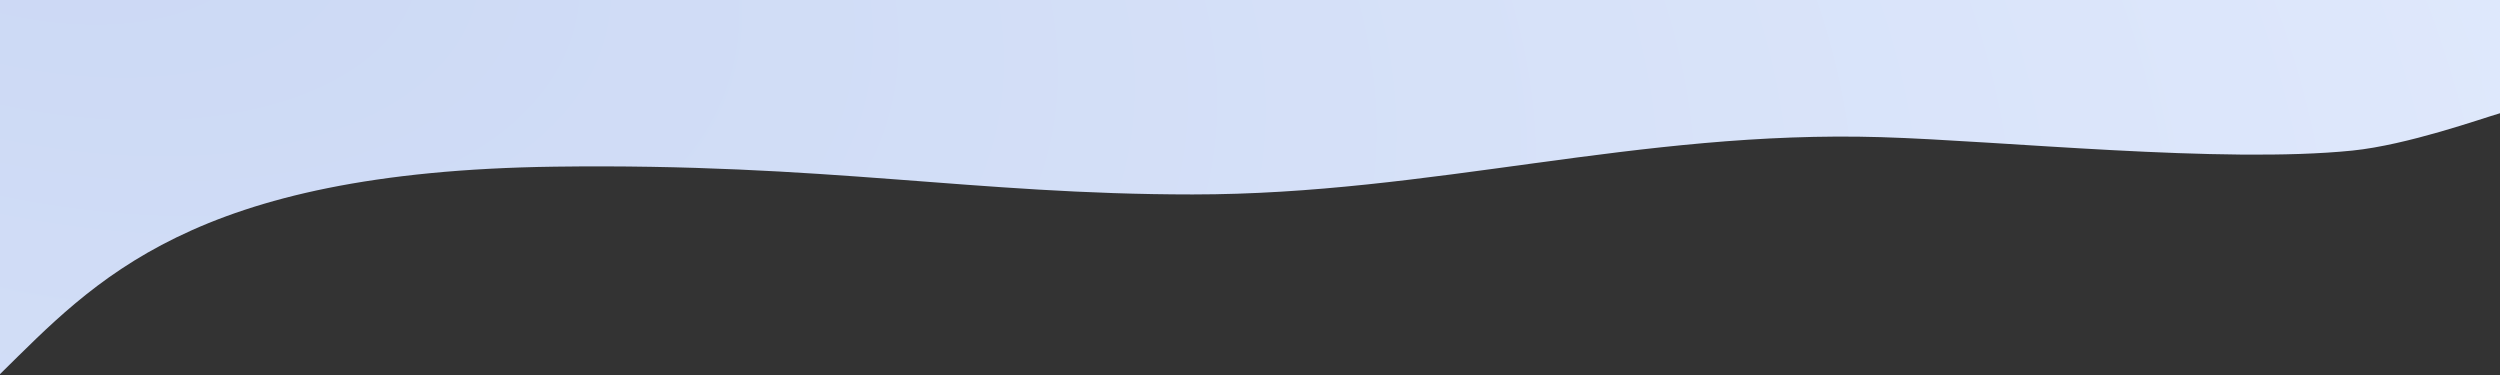 <?xml version="1.0" encoding="UTF-8"?> <svg xmlns="http://www.w3.org/2000/svg" width="1440" height="216" viewBox="0 0 1440 216" fill="none"><rect x="0" y="0" width="1440" height="216" fill="#333333" stroke="none"/><path d="M319.5 96C110.045 98.775 54.452 162.071 0 215.5V0H1440V65.225C1429.56 68.231 1386.81 83.492 1354.96 86.735C1280 94.367 1152.87 81.082 1083.5 79C943.64 74.803 824.622 112 687 112C560.566 112 476 93.926 319.5 96Z" fill="url(#paint0_radial_305_314)"></path><defs><radialGradient id="paint0_radial_305_314" cx="0" cy="0" r="1" gradientUnits="userSpaceOnUse" gradientTransform="translate(4.27429e-05 -61) rotate(13.659) scale(2193.54 1188.09)"><stop stop-color="#CBD8F4"></stop><stop offset="1" stop-color="#E7EFFF"></stop></radialGradient></defs></svg> 